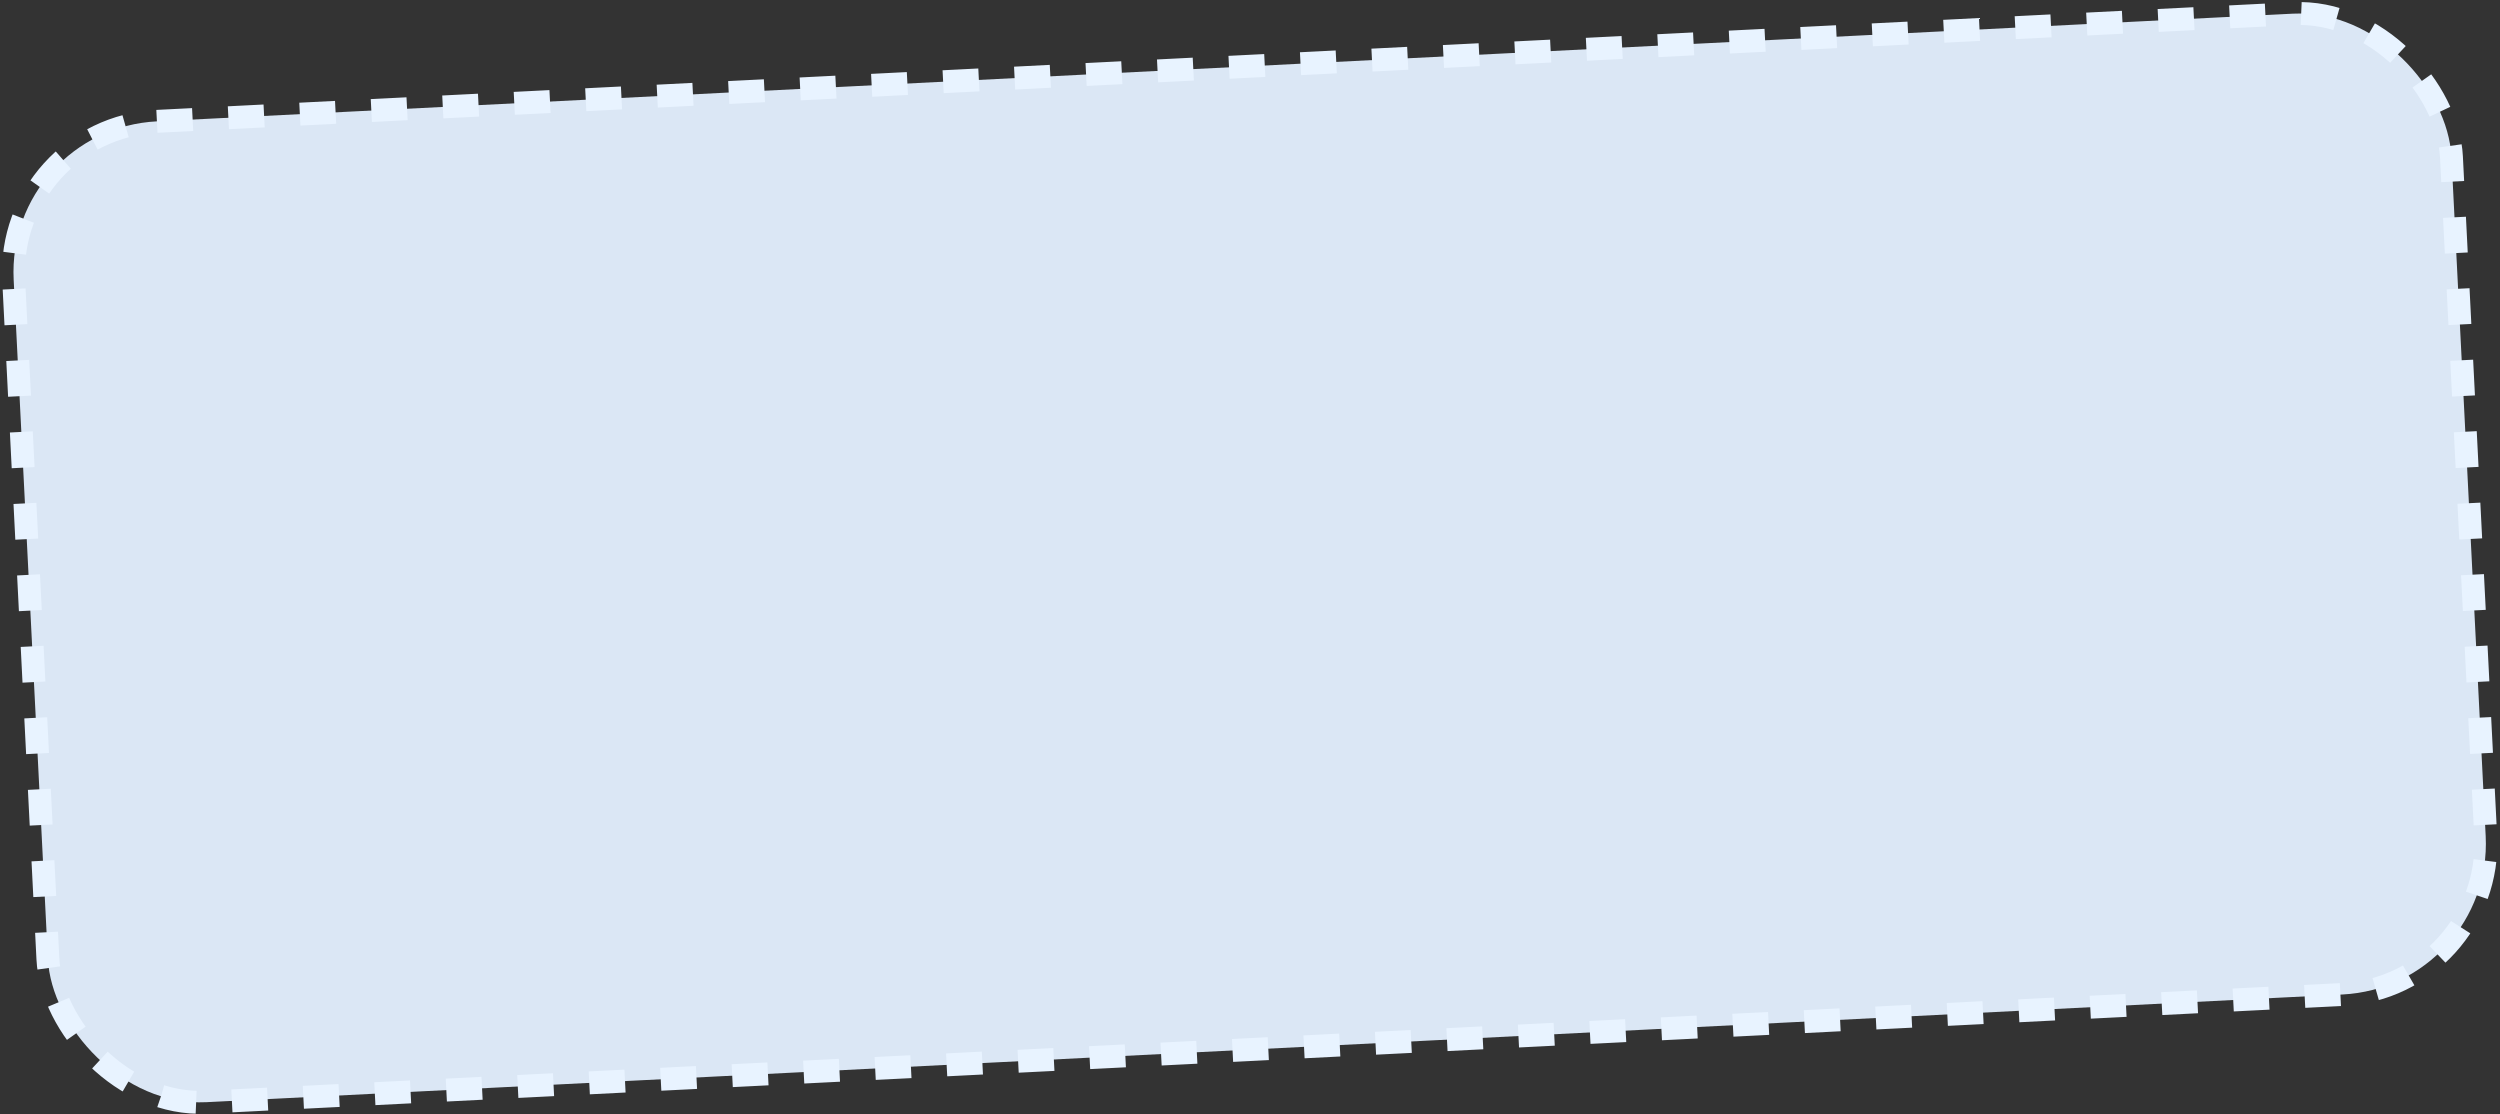 <?xml version="1.0" encoding="UTF-8"?> <svg xmlns="http://www.w3.org/2000/svg" width="415" height="185" viewBox="0 0 415 185" fill="none"><rect x="0" y="0" width="415" height="185" fill="#333333" stroke="none"/><rect x="1.006" y="21.407" width="405.185" height="163.025" rx="25.072" transform="rotate(-2.886 1.006 21.407)" fill="#DBE7F5" stroke="#E8F3FF" stroke-width="3.802" stroke-dasharray="5.94 5.94"></rect></svg> 